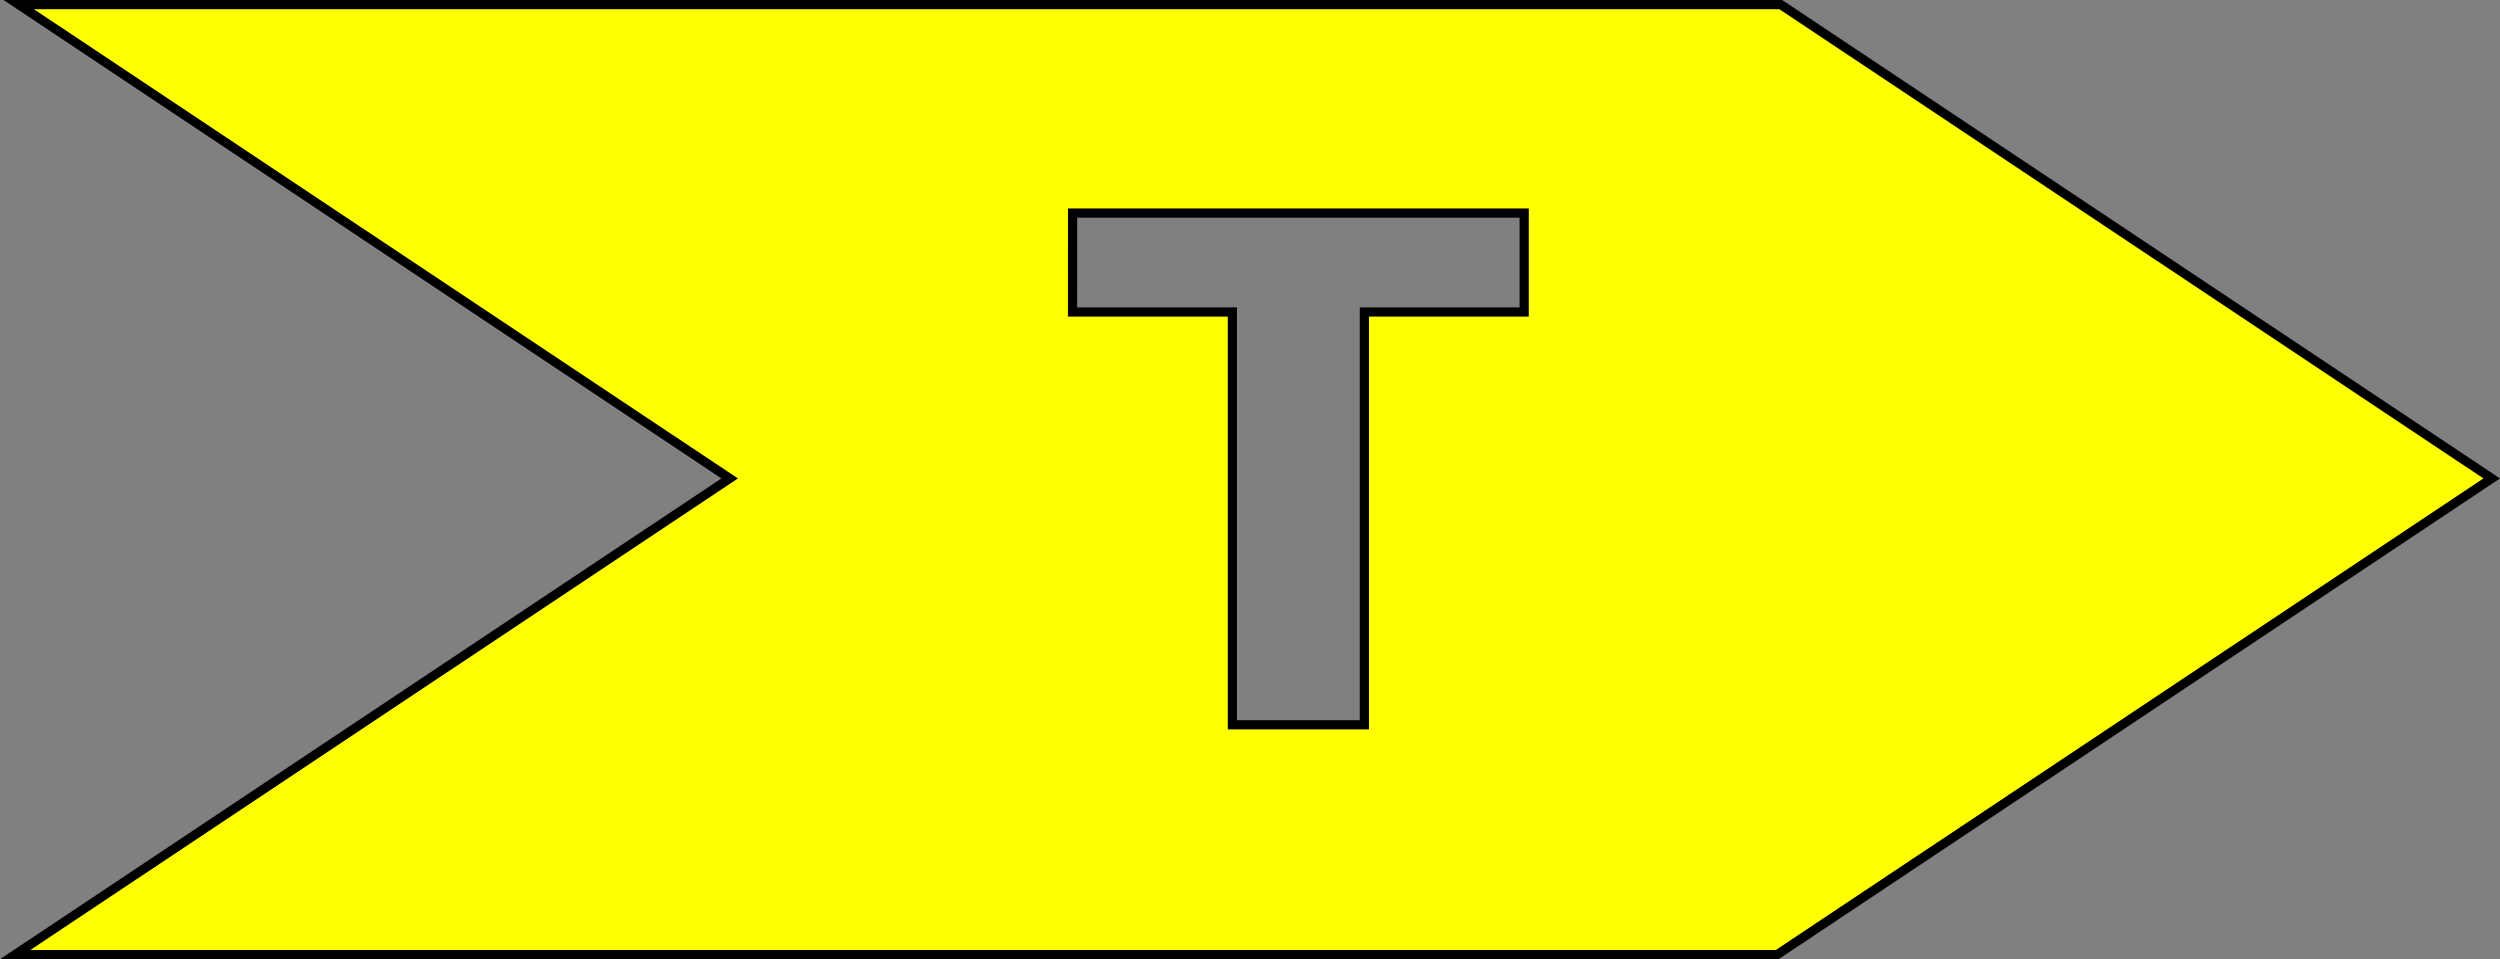 <?xml version="1.0" encoding="UTF-8" standalone="no"?>
<!-- Created with Inkscape (http://www.inkscape.org/) -->

<svg
   width="60.14mm"
   height="23.075mm"
   viewBox="0 0 60.14 23.075"
   version="1.1"
   id="svg1"
   xmlns="http://www.w3.org/2000/svg"
   xmlns:svg="http://www.w3.org/2000/svg">
  <rect x="0" y="0" width="60.14" height="23.075" fill="#808080" stroke="none"/>
  <defs
     id="defs1" />
  <g
     id="layer1"
     transform="translate(-22.706,-55.18)">
    <path
       id="path6"
       style="fill:#ffff00;stroke:#000000;stroke-width:0.221"
       d="m 23.155,55.29 4.674,3.115 12.43,8.284 -12.43,8.284 -4.758,3.171 h 42.388 l 4.758,-3.171 12.43,-8.284 -12.43,-8.284 -4.674,-3.115 z m 25.353,5.015 h 10.864 v 2.381 H 55.527 v 9.93 h -3.175 v -9.93 h -3.845 z" />
  </g>
</svg>
